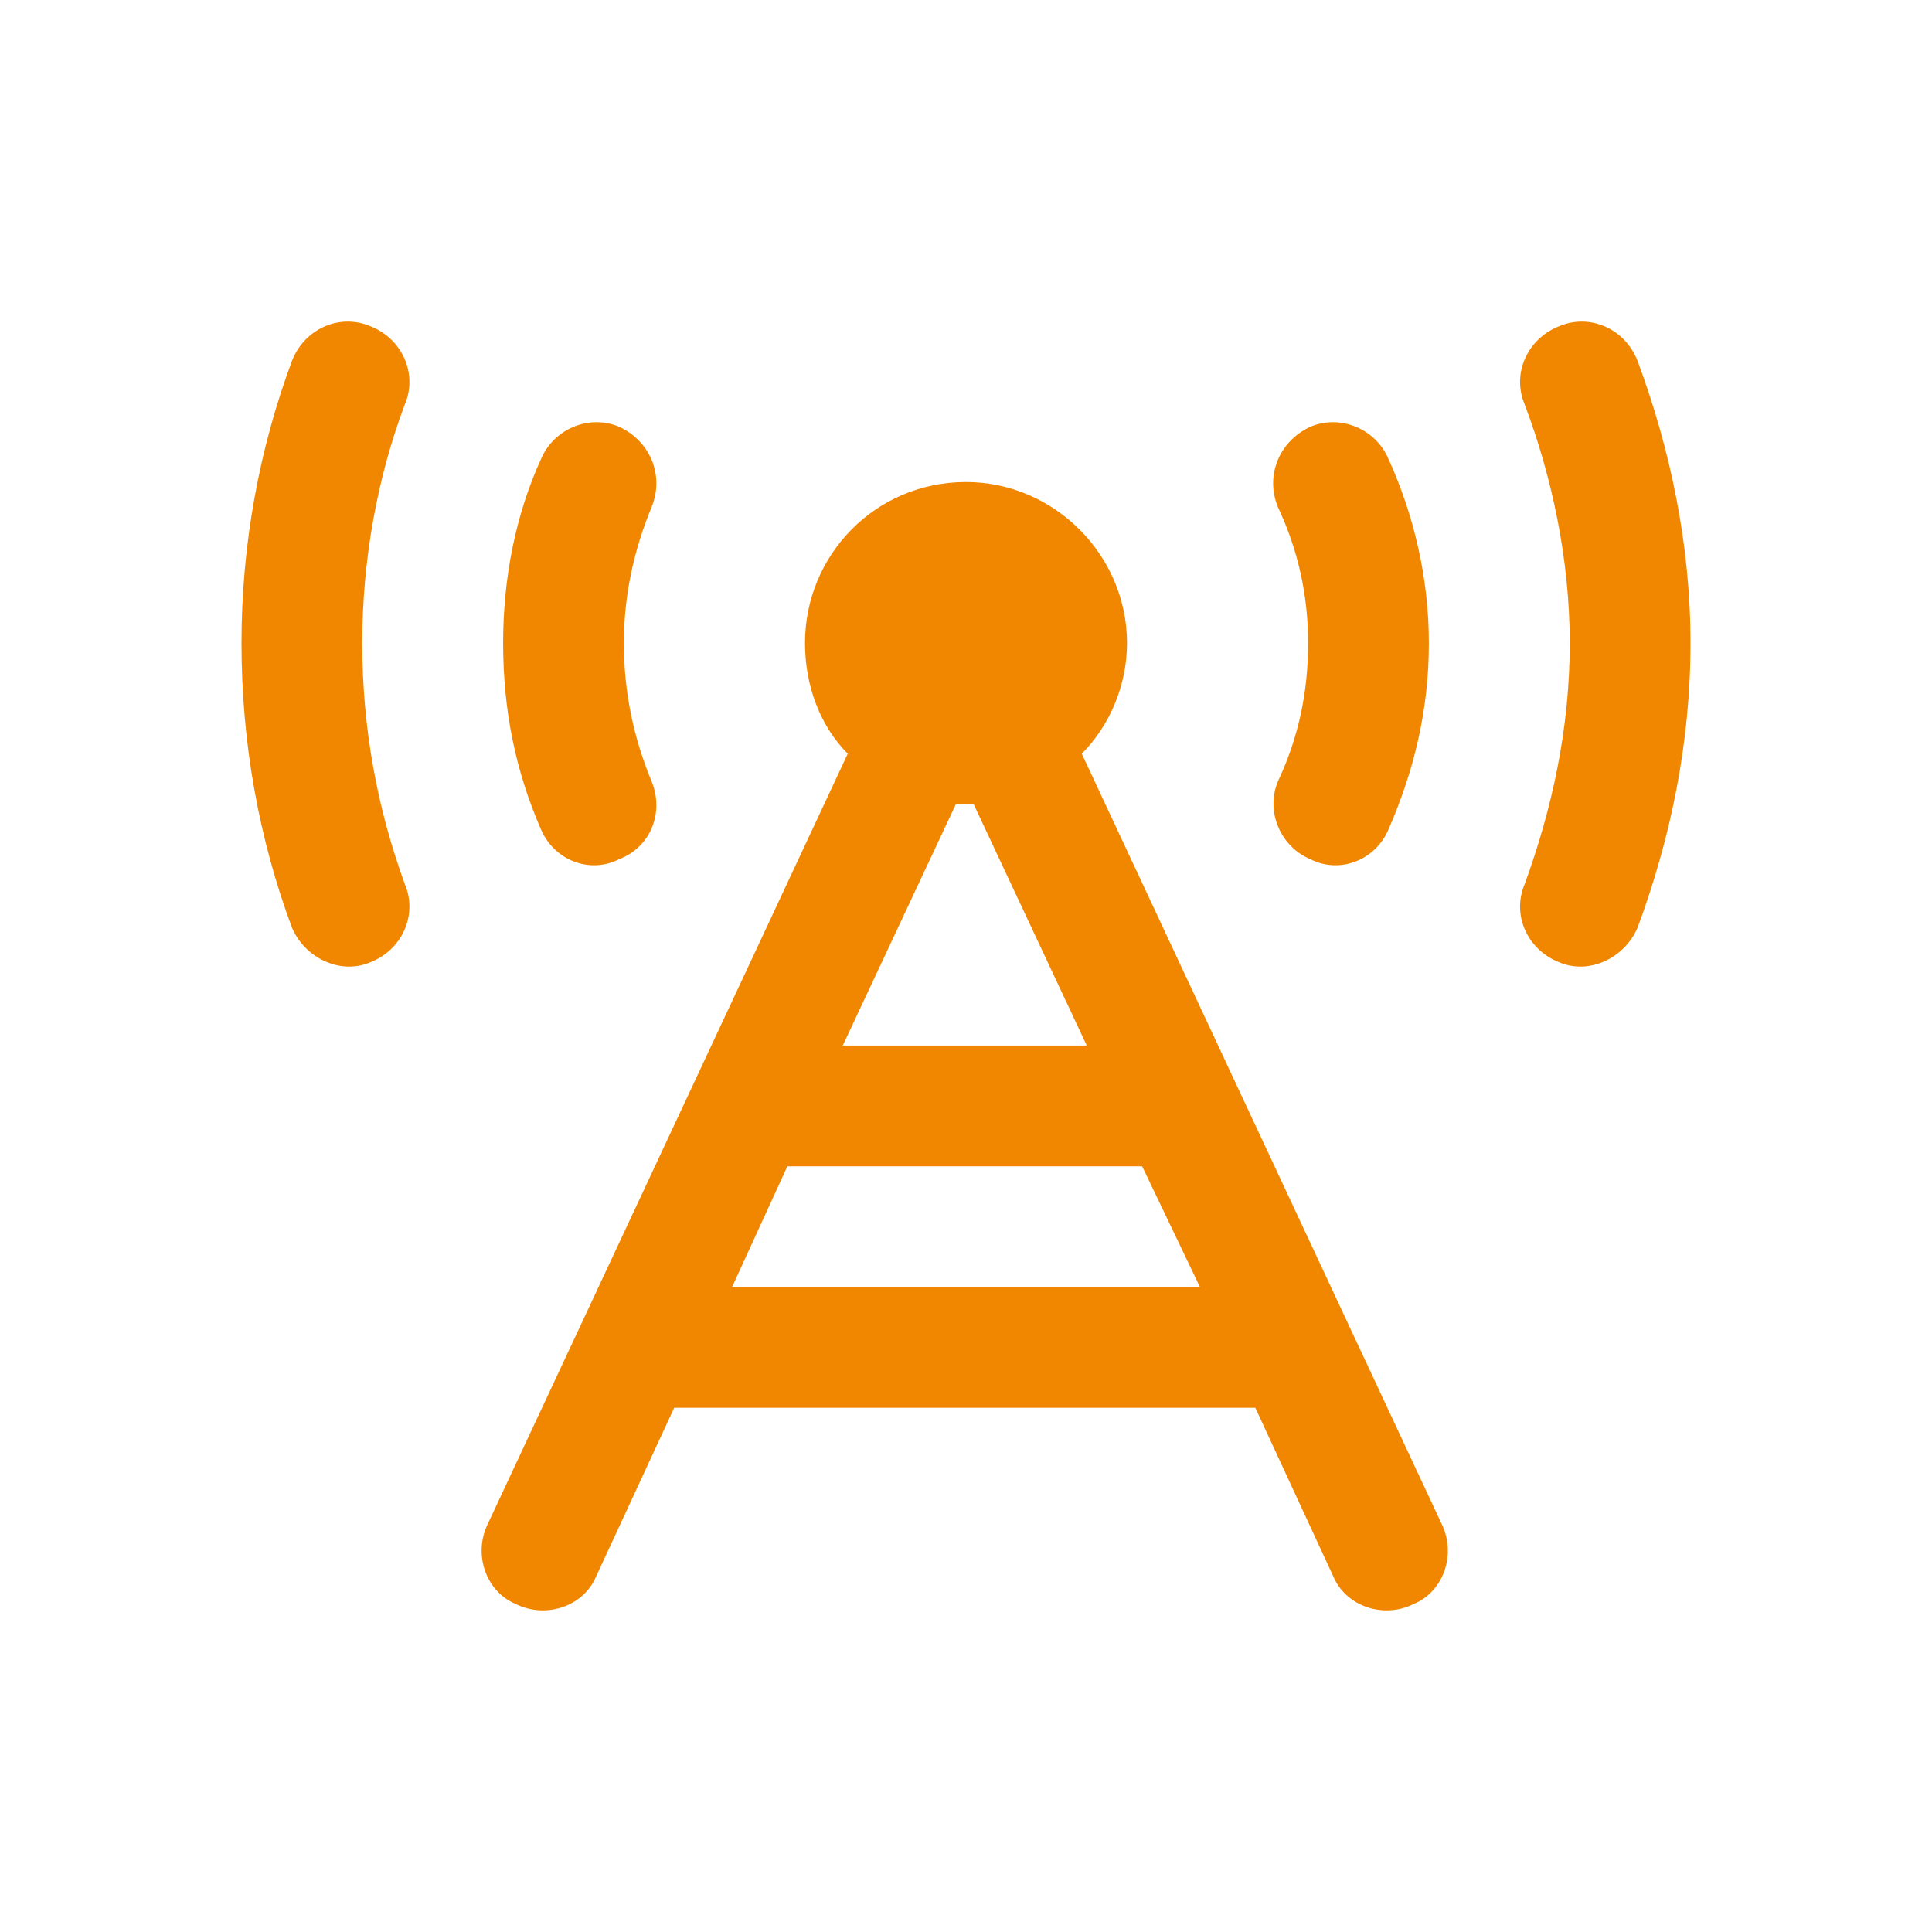 <?xml version="1.0" encoding="UTF-8"?>
<svg xmlns="http://www.w3.org/2000/svg" width="24" height="24" viewBox="0 0 24 24" fill="none">
  <path d="M4.594 4.05C5 4.206 5.188 4.644 5.031 5.019C4.688 5.925 4.5 6.956 4.5 7.988C4.5 9.05 4.688 10.05 5.031 10.988C5.188 11.363 5 11.8 4.594 11.956C4.219 12.113 3.781 11.894 3.625 11.519C3.219 10.425 3 9.238 3 7.988C3 6.769 3.219 5.581 3.625 4.488C3.781 4.081 4.219 3.894 4.594 4.05ZM19.375 4.05C19.75 3.894 20.188 4.081 20.344 4.488C20.75 5.581 21 6.769 21 7.988C21 9.238 20.75 10.425 20.344 11.519C20.188 11.894 19.75 12.113 19.375 11.956C18.969 11.8 18.781 11.363 18.938 10.988C19.281 10.05 19.5 9.05 19.5 7.988C19.5 6.956 19.281 5.925 18.938 5.019C18.781 4.644 18.969 4.206 19.375 4.05ZM12.094 9.988C12.062 9.988 12.031 9.988 12 9.988C11.938 9.988 11.906 9.988 11.875 9.988L10.469 12.988H13.5L12.094 9.988ZM9.094 15.988H14.906L14.188 14.488H9.781L9.094 15.988ZM8.375 17.488L7.406 19.581C7.25 19.956 6.781 20.113 6.406 19.925C6.031 19.769 5.875 19.3 6.062 18.925L10.531 9.363C10.188 9.019 10 8.519 10 7.988C10 6.894 10.875 5.988 12 5.988C13.094 5.988 14 6.894 14 7.988C14 8.519 13.781 9.019 13.438 9.363L17.906 18.925C18.094 19.3 17.938 19.769 17.562 19.925C17.188 20.113 16.719 19.956 16.562 19.581L15.594 17.488H8.375ZM8.094 6.3C7.875 6.831 7.75 7.394 7.75 7.988C7.75 8.613 7.875 9.175 8.094 9.706C8.25 10.081 8.094 10.519 7.688 10.675C7.312 10.863 6.875 10.675 6.719 10.3C6.406 9.581 6.25 8.831 6.25 7.988C6.25 7.175 6.406 6.394 6.719 5.706C6.875 5.331 7.312 5.144 7.688 5.3C8.094 5.488 8.25 5.925 8.094 6.3ZM17.25 5.706C17.562 6.394 17.75 7.175 17.75 7.988C17.75 8.831 17.562 9.581 17.25 10.3C17.094 10.675 16.656 10.863 16.281 10.675C15.906 10.519 15.719 10.081 15.875 9.706C16.125 9.175 16.25 8.613 16.25 7.988C16.25 7.394 16.125 6.831 15.875 6.3C15.719 5.925 15.875 5.488 16.281 5.3C16.656 5.144 17.094 5.331 17.25 5.706Z" fill="#F18700"></path>
</svg>

